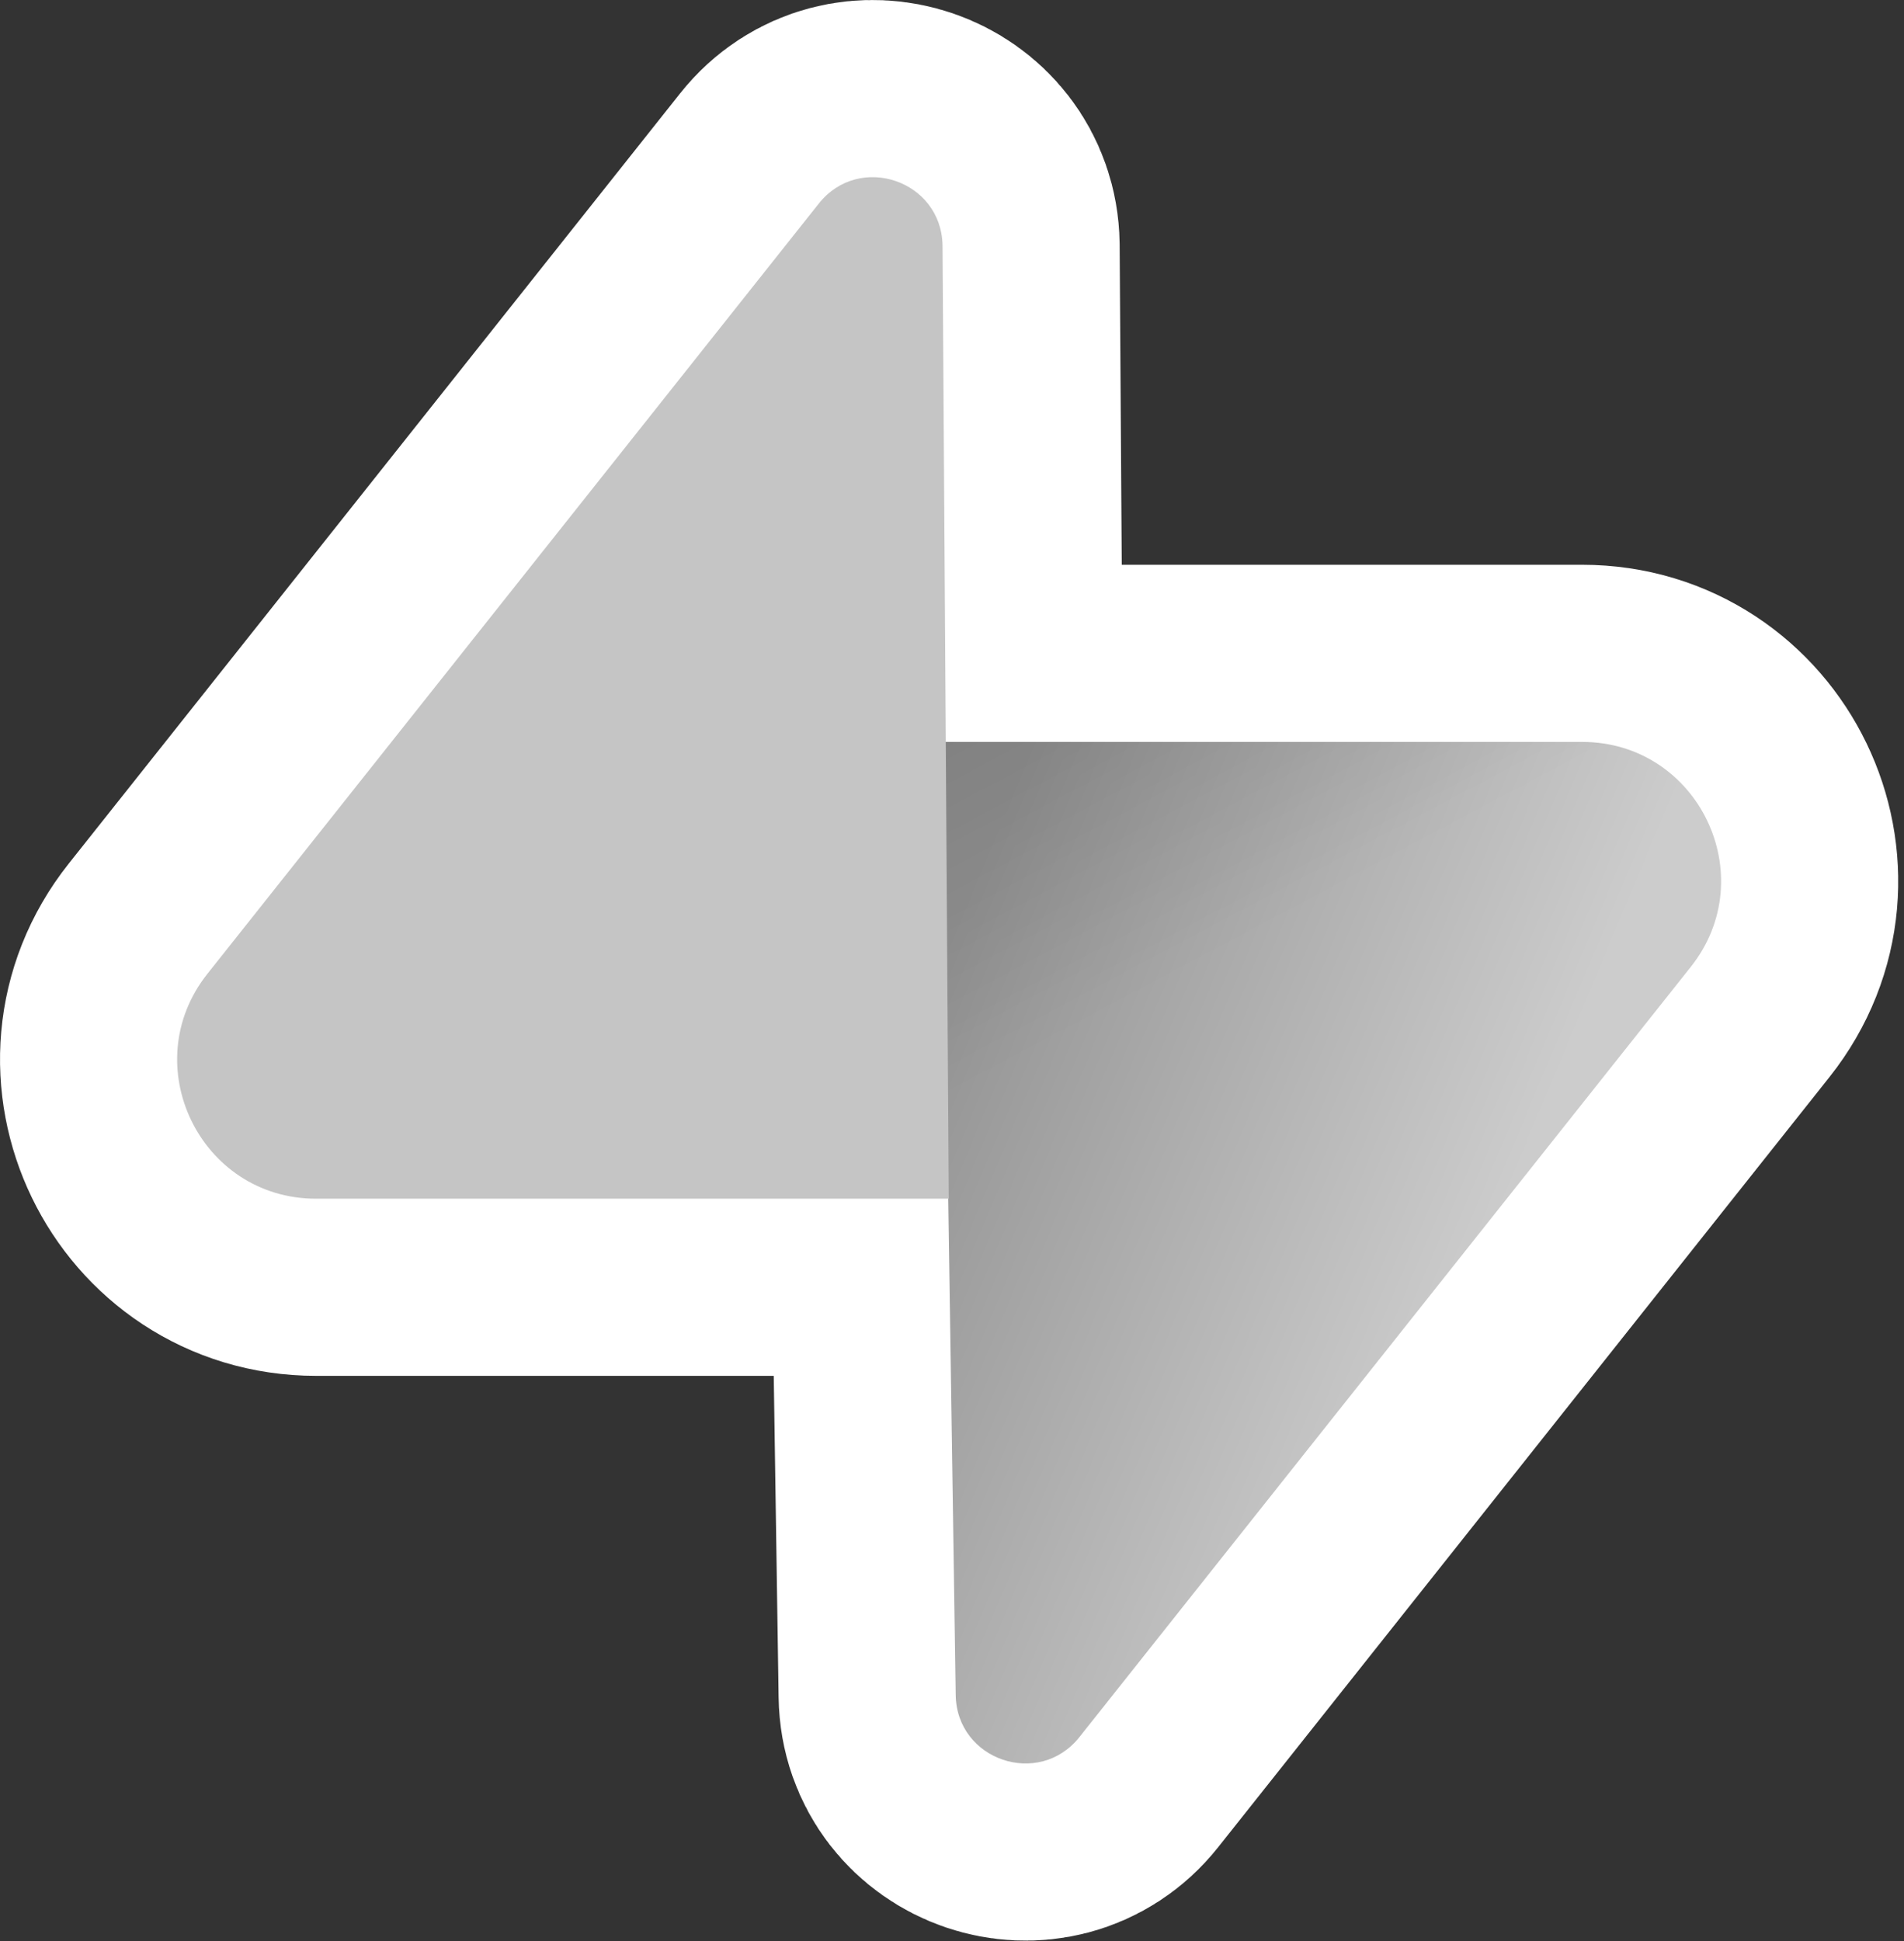 <svg width="312" height="318" viewBox="0 0 312 318" fill="none" xmlns="http://www.w3.org/2000/svg">
<rect x="0" y="0" width="312" height="318" fill="#333333" stroke="none"/>
<g clip-path="url(#clip0_361_223)">
<path d="M277.065 158.396L176.878 284.588C170.237 292.947 156.77 288.373 156.608 277.692L155.377 196.382H51.8C32.784 196.382 22.173 174.417 33.991 159.534L134.179 33.342C140.819 24.983 154.286 29.557 154.449 40.237L154.983 121.548H259.257C278.273 121.548 288.883 143.513 277.065 158.396Z" fill="white" stroke="white" stroke-width="58.046" stroke-miterlimit="10"/>
<path d="M176.877 284.588C170.237 292.947 156.77 288.373 156.608 277.692L154.263 121.549H259.256C278.272 121.549 288.883 143.513 277.065 158.396L176.877 284.588Z" fill="url(#paint0_linear_361_223)"/>
<path opacity="0.2" d="M176.877 284.588C170.237 292.947 156.77 288.373 156.608 277.692L154.263 121.549H259.256C278.272 121.549 288.883 143.513 277.065 158.396L176.877 284.588Z" fill="url(#paint1_linear_361_223)"/>
<path d="M134.179 33.342C140.819 24.983 154.286 29.557 154.449 40.237L155.47 196.381H51.8C32.784 196.381 22.173 174.417 33.991 159.534L134.179 33.342Z" fill="#C5C5C5"/>
</g>
<defs>
<linearGradient id="paint0_linear_361_223" x1="145.858" y1="176.274" x2="239.173" y2="215.421" gradientUnits="userSpaceOnUse">
<stop stop-color="#929292"/>
<stop offset="1" stop-color="#CCCCCC"/>
</linearGradient>
<linearGradient id="paint1_linear_361_223" x1="150.292" y1="79.662" x2="192.852" y2="159.766" gradientUnits="userSpaceOnUse">
<stop/>
<stop offset="1" stop-opacity="0"/>
</linearGradient>
<clipPath id="clip0_361_223">
<rect width="311.057" height="317.93" fill="white"/>
</clipPath>
</defs>
</svg>
